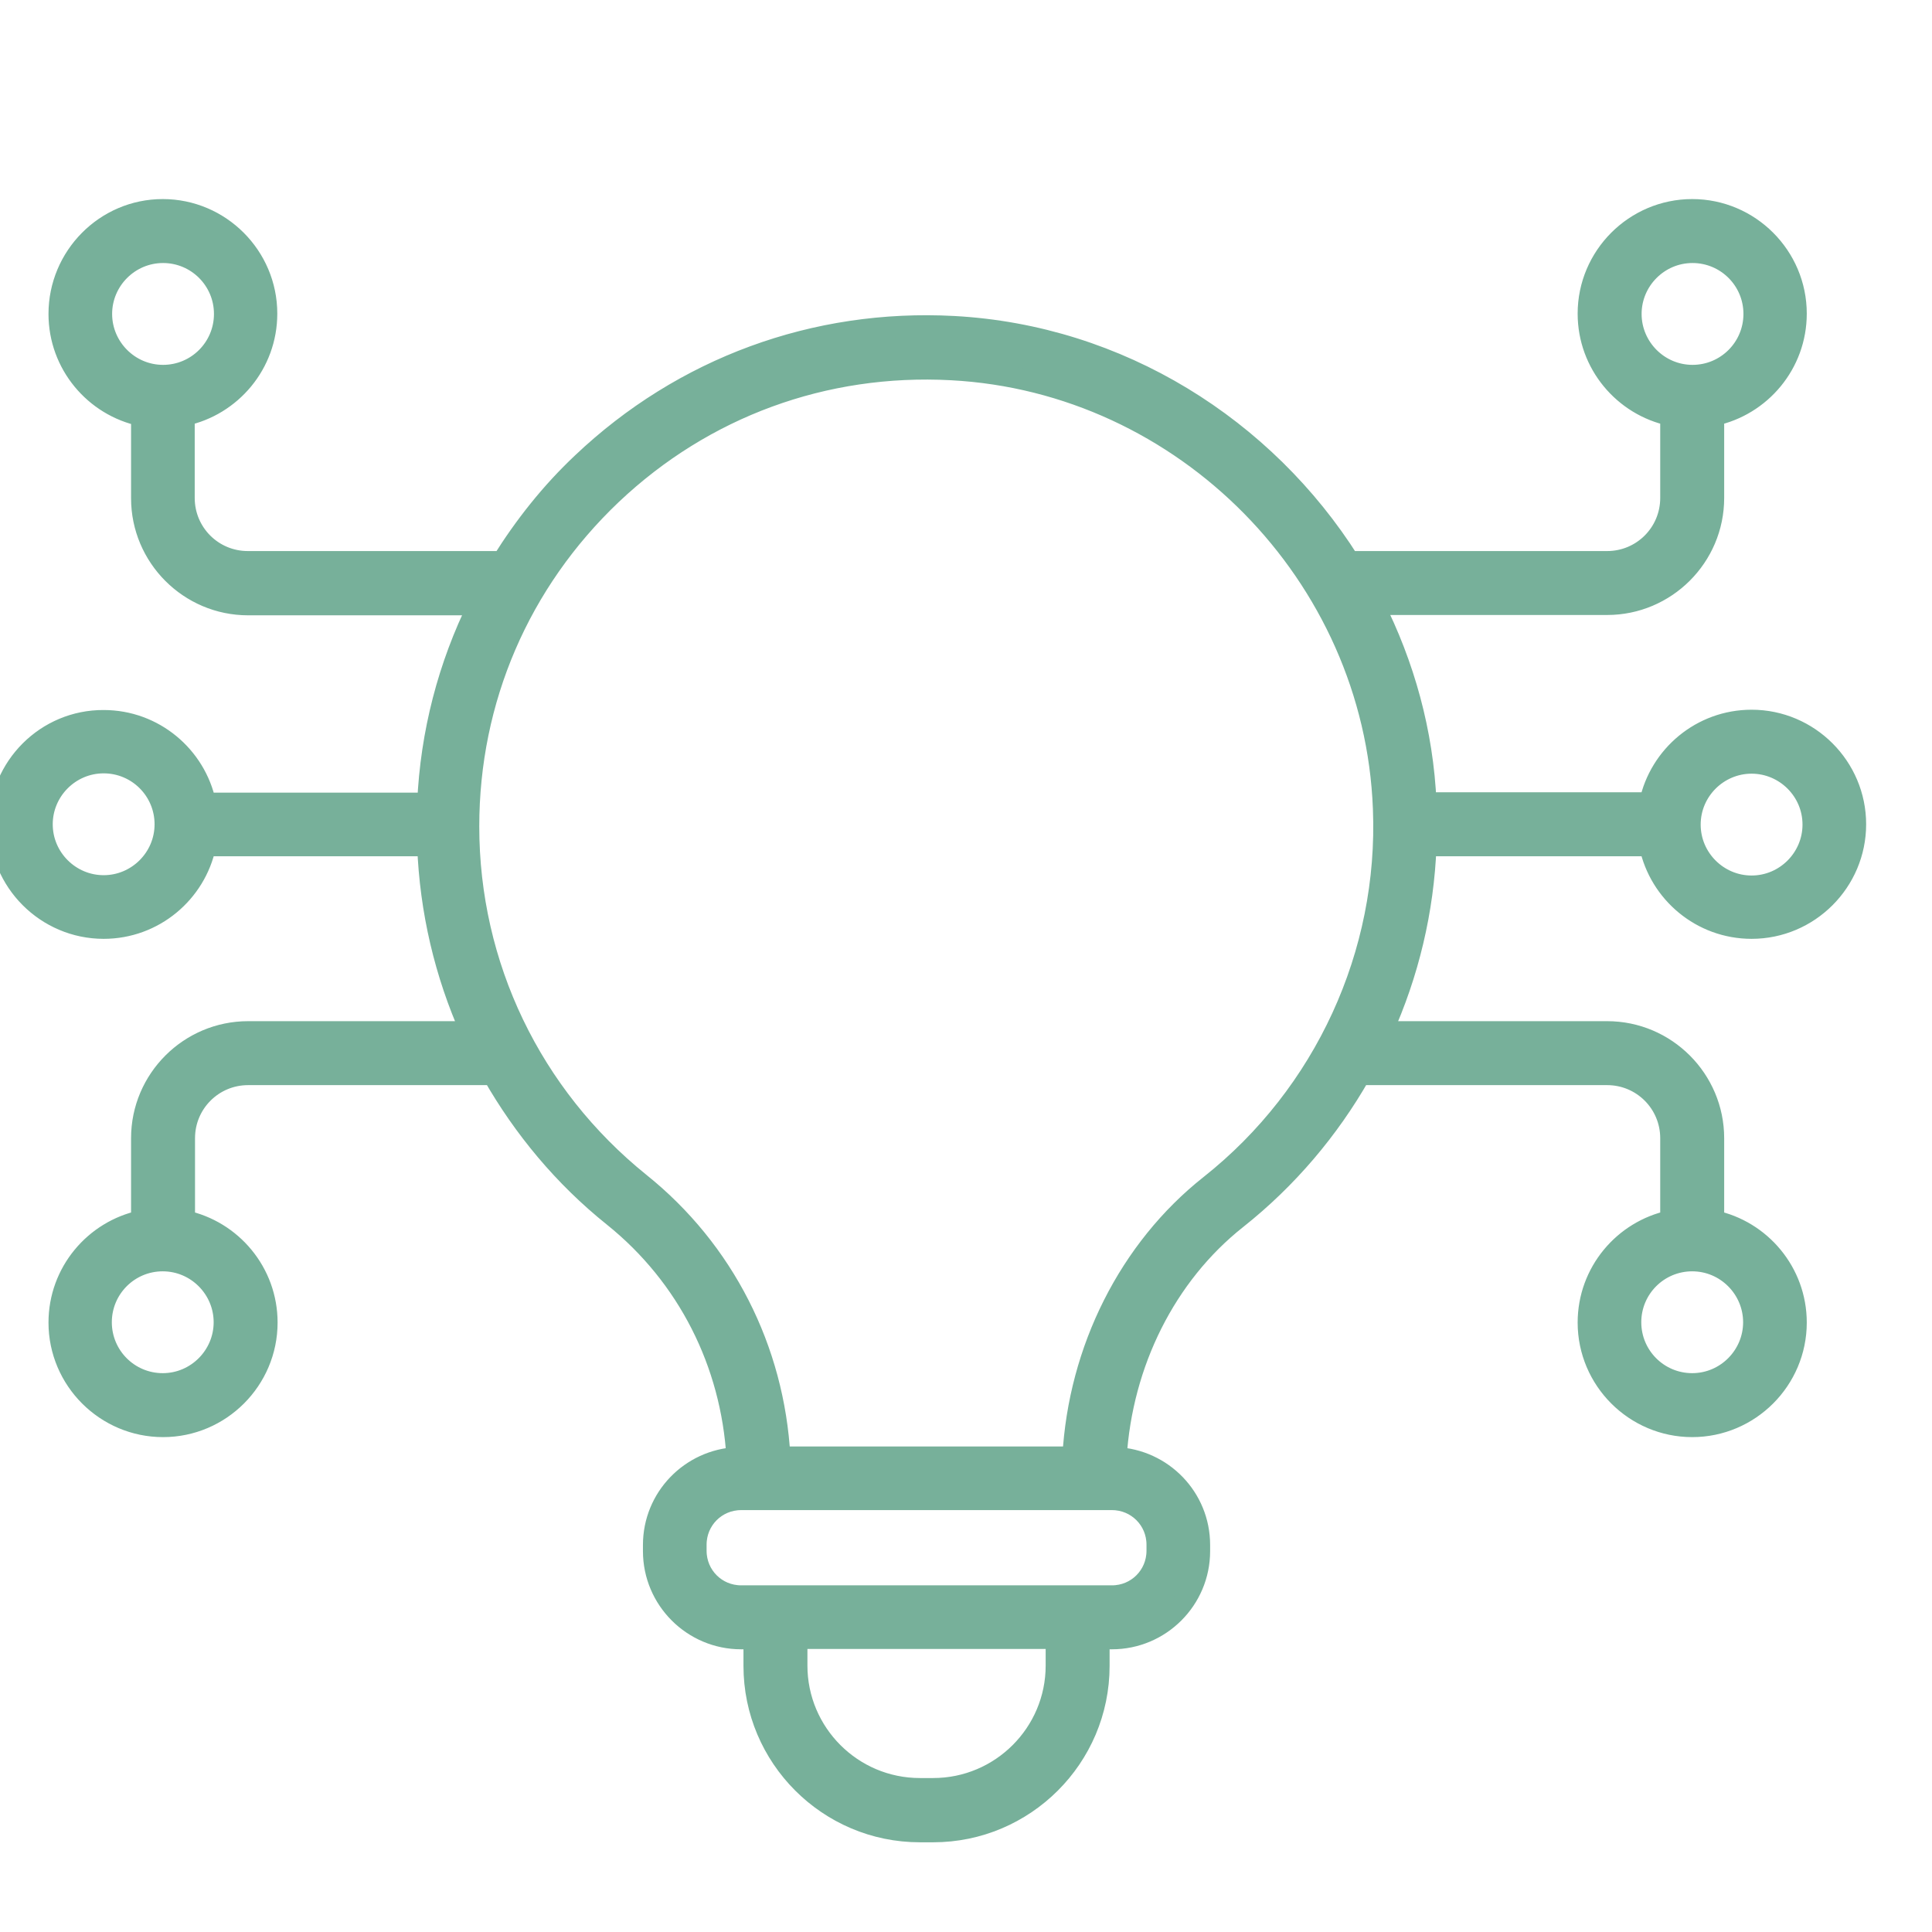 <svg width="96" height="96" viewBox="0 0 96 96" fill="none" xmlns="http://www.w3.org/2000/svg" xmlns:xlink="http://www.w3.org/1999/xlink">
<path d="M81.979,42.018C82.471,44.354 84.546,46.122 87.036,46.122C89.879,46.122 92.199,43.801 92.199,40.958C92.199,38.115 89.879,35.794 87.036,35.794C84.546,35.794 82.471,37.561 81.979,39.897L70.852,39.897C70.699,36.378 69.761,33.043 68.24,30.03L79.858,30.03C82.763,30.03 85.145,27.664 85.145,24.744L85.145,20.64C87.481,20.148 89.249,18.074 89.249,15.584C89.249,12.741 86.928,10.42 84.085,10.42C81.242,10.42 78.921,12.741 78.921,15.584C78.921,18.074 80.688,20.148 83.024,20.64L83.024,24.744C83.024,26.496 81.61,27.91 79.858,27.91L67.041,27.91C62.845,21.27 55.622,16.675 47.384,16.229C40.499,15.86 33.936,18.273 28.942,23.007C27.374,24.482 26.068,26.142 24.961,27.91L12.313,27.91C10.561,27.91 9.147,26.496 9.147,24.744L9.147,20.64C11.483,20.148 13.25,18.074 13.25,15.584C13.25,12.741 10.929,10.42 8.086,10.42C5.243,10.42 2.938,12.756 2.938,15.599C2.938,18.089 4.705,20.164 7.041,20.656L7.041,24.759C7.041,27.664 9.408,30.046 12.328,30.046L23.793,30.046C22.287,33.089 21.411,36.424 21.257,39.913L10.207,39.913C9.715,37.577 7.641,35.809 5.151,35.809C2.308,35.794 -0.013,38.115 -0.013,40.958C-0.013,43.801 2.308,46.122 5.151,46.122C7.641,46.122 9.715,44.354 10.207,42.018L21.257,42.018C21.38,45.261 22.118,48.381 23.409,51.27L12.328,51.27C9.423,51.27 7.041,53.637 7.041,56.557L7.041,60.661C4.705,61.152 2.938,63.227 2.938,65.717C2.938,68.56 5.258,70.881 8.102,70.881C10.945,70.881 13.265,68.56 13.265,65.717C13.265,63.227 11.498,61.152 9.162,60.661L9.162,56.557C9.162,54.805 10.576,53.391 12.328,53.391L24.5,53.391C26.022,56.05 28.019,58.463 30.494,60.445C34.167,63.396 36.349,67.715 36.626,72.433C34.321,72.541 32.476,74.431 32.476,76.767L32.476,77.074C32.476,79.472 34.428,81.424 36.826,81.424L37.471,81.424L37.471,82.776C37.471,87.31 41.16,91.014 45.709,91.014L46.37,91.014C50.904,91.014 54.607,87.325 54.607,82.776L54.607,81.424L55.253,81.424C57.65,81.424 59.602,79.472 59.602,77.074L59.602,76.767C59.602,74.431 57.758,72.541 55.453,72.433C55.745,67.73 57.912,63.35 61.447,60.553C63.967,58.555 66.026,56.111 67.579,53.391L79.858,53.391C81.61,53.391 83.024,54.805 83.024,56.557L83.024,60.661C80.688,61.152 78.921,63.227 78.921,65.717C78.921,68.56 81.242,70.881 84.085,70.881C86.928,70.881 89.249,68.56 89.249,65.717C89.249,63.227 87.481,61.152 85.145,60.661L85.145,56.557C85.145,53.652 82.778,51.27 79.858,51.27L68.67,51.27C69.976,48.381 70.729,45.246 70.852,42.018L81.979,42.018ZM81.042,15.599C81.042,13.924 82.41,12.541 84.1,12.541C85.791,12.541 87.159,13.909 87.159,15.599C87.159,17.29 85.791,18.658 84.1,18.658C82.41,18.658 81.042,17.274 81.042,15.599ZM5.043,15.599C5.043,13.924 6.411,12.541 8.102,12.541C9.792,12.541 11.16,13.909 11.16,15.599C11.16,17.29 9.792,18.658 8.102,18.658C6.411,18.658 5.043,17.274 5.043,15.599ZM11.145,65.702C11.145,67.377 9.777,68.76 8.086,68.76C6.396,68.76 5.028,67.392 5.028,65.702C5.028,64.011 6.396,62.643 8.086,62.643C9.777,62.643 11.145,64.026 11.145,65.702ZM87.143,65.702C87.143,67.377 85.775,68.76 84.085,68.76C82.394,68.76 81.026,67.392 81.026,65.702C81.026,64.011 82.394,62.643 84.085,62.643C85.775,62.643 87.143,64.026 87.143,65.702ZM87.036,37.915C88.711,37.915 90.094,39.283 90.094,40.973C90.094,42.648 88.726,44.032 87.036,44.032C85.36,44.032 83.977,42.664 83.977,40.973C83.977,39.283 85.36,37.915 87.036,37.915ZM5.151,44.016C3.476,44.016 2.092,42.648 2.092,40.958C2.092,39.283 3.46,37.899 5.151,37.899C6.841,37.899 8.209,39.267 8.209,40.958C8.209,42.648 6.826,44.016 5.151,44.016ZM52.487,82.761C52.487,86.142 49.736,88.878 46.37,88.878L45.709,88.878C42.328,88.878 39.592,86.127 39.592,82.761L39.592,81.408L52.487,81.408L52.487,82.761ZM57.497,76.752L57.497,77.059C57.497,78.304 56.498,79.303 55.253,79.303L53.547,79.303L38.532,79.303L36.826,79.303C35.581,79.303 34.582,78.304 34.582,77.059L34.582,76.752C34.582,75.507 35.581,74.508 36.826,74.508L37.733,74.508L54.346,74.508L55.253,74.508C56.498,74.508 57.497,75.507 57.497,76.752ZM60.14,58.893C56.114,62.074 53.608,67.069 53.316,72.402L38.747,72.402C38.455,67.054 35.965,62.136 31.785,58.786C26.39,54.436 23.286,47.981 23.286,41.065C23.286,34.764 25.806,28.909 30.386,24.559C34.966,20.225 40.96,18.027 47.277,18.366C58.865,18.98 68.301,28.555 68.747,40.174C69.039,47.397 65.827,54.39 60.14,58.893Z" fill="#77B09A" stroke="#77B09A" stroke-width="1.057" stroke-miterlimit="3.999"/>
</svg>
